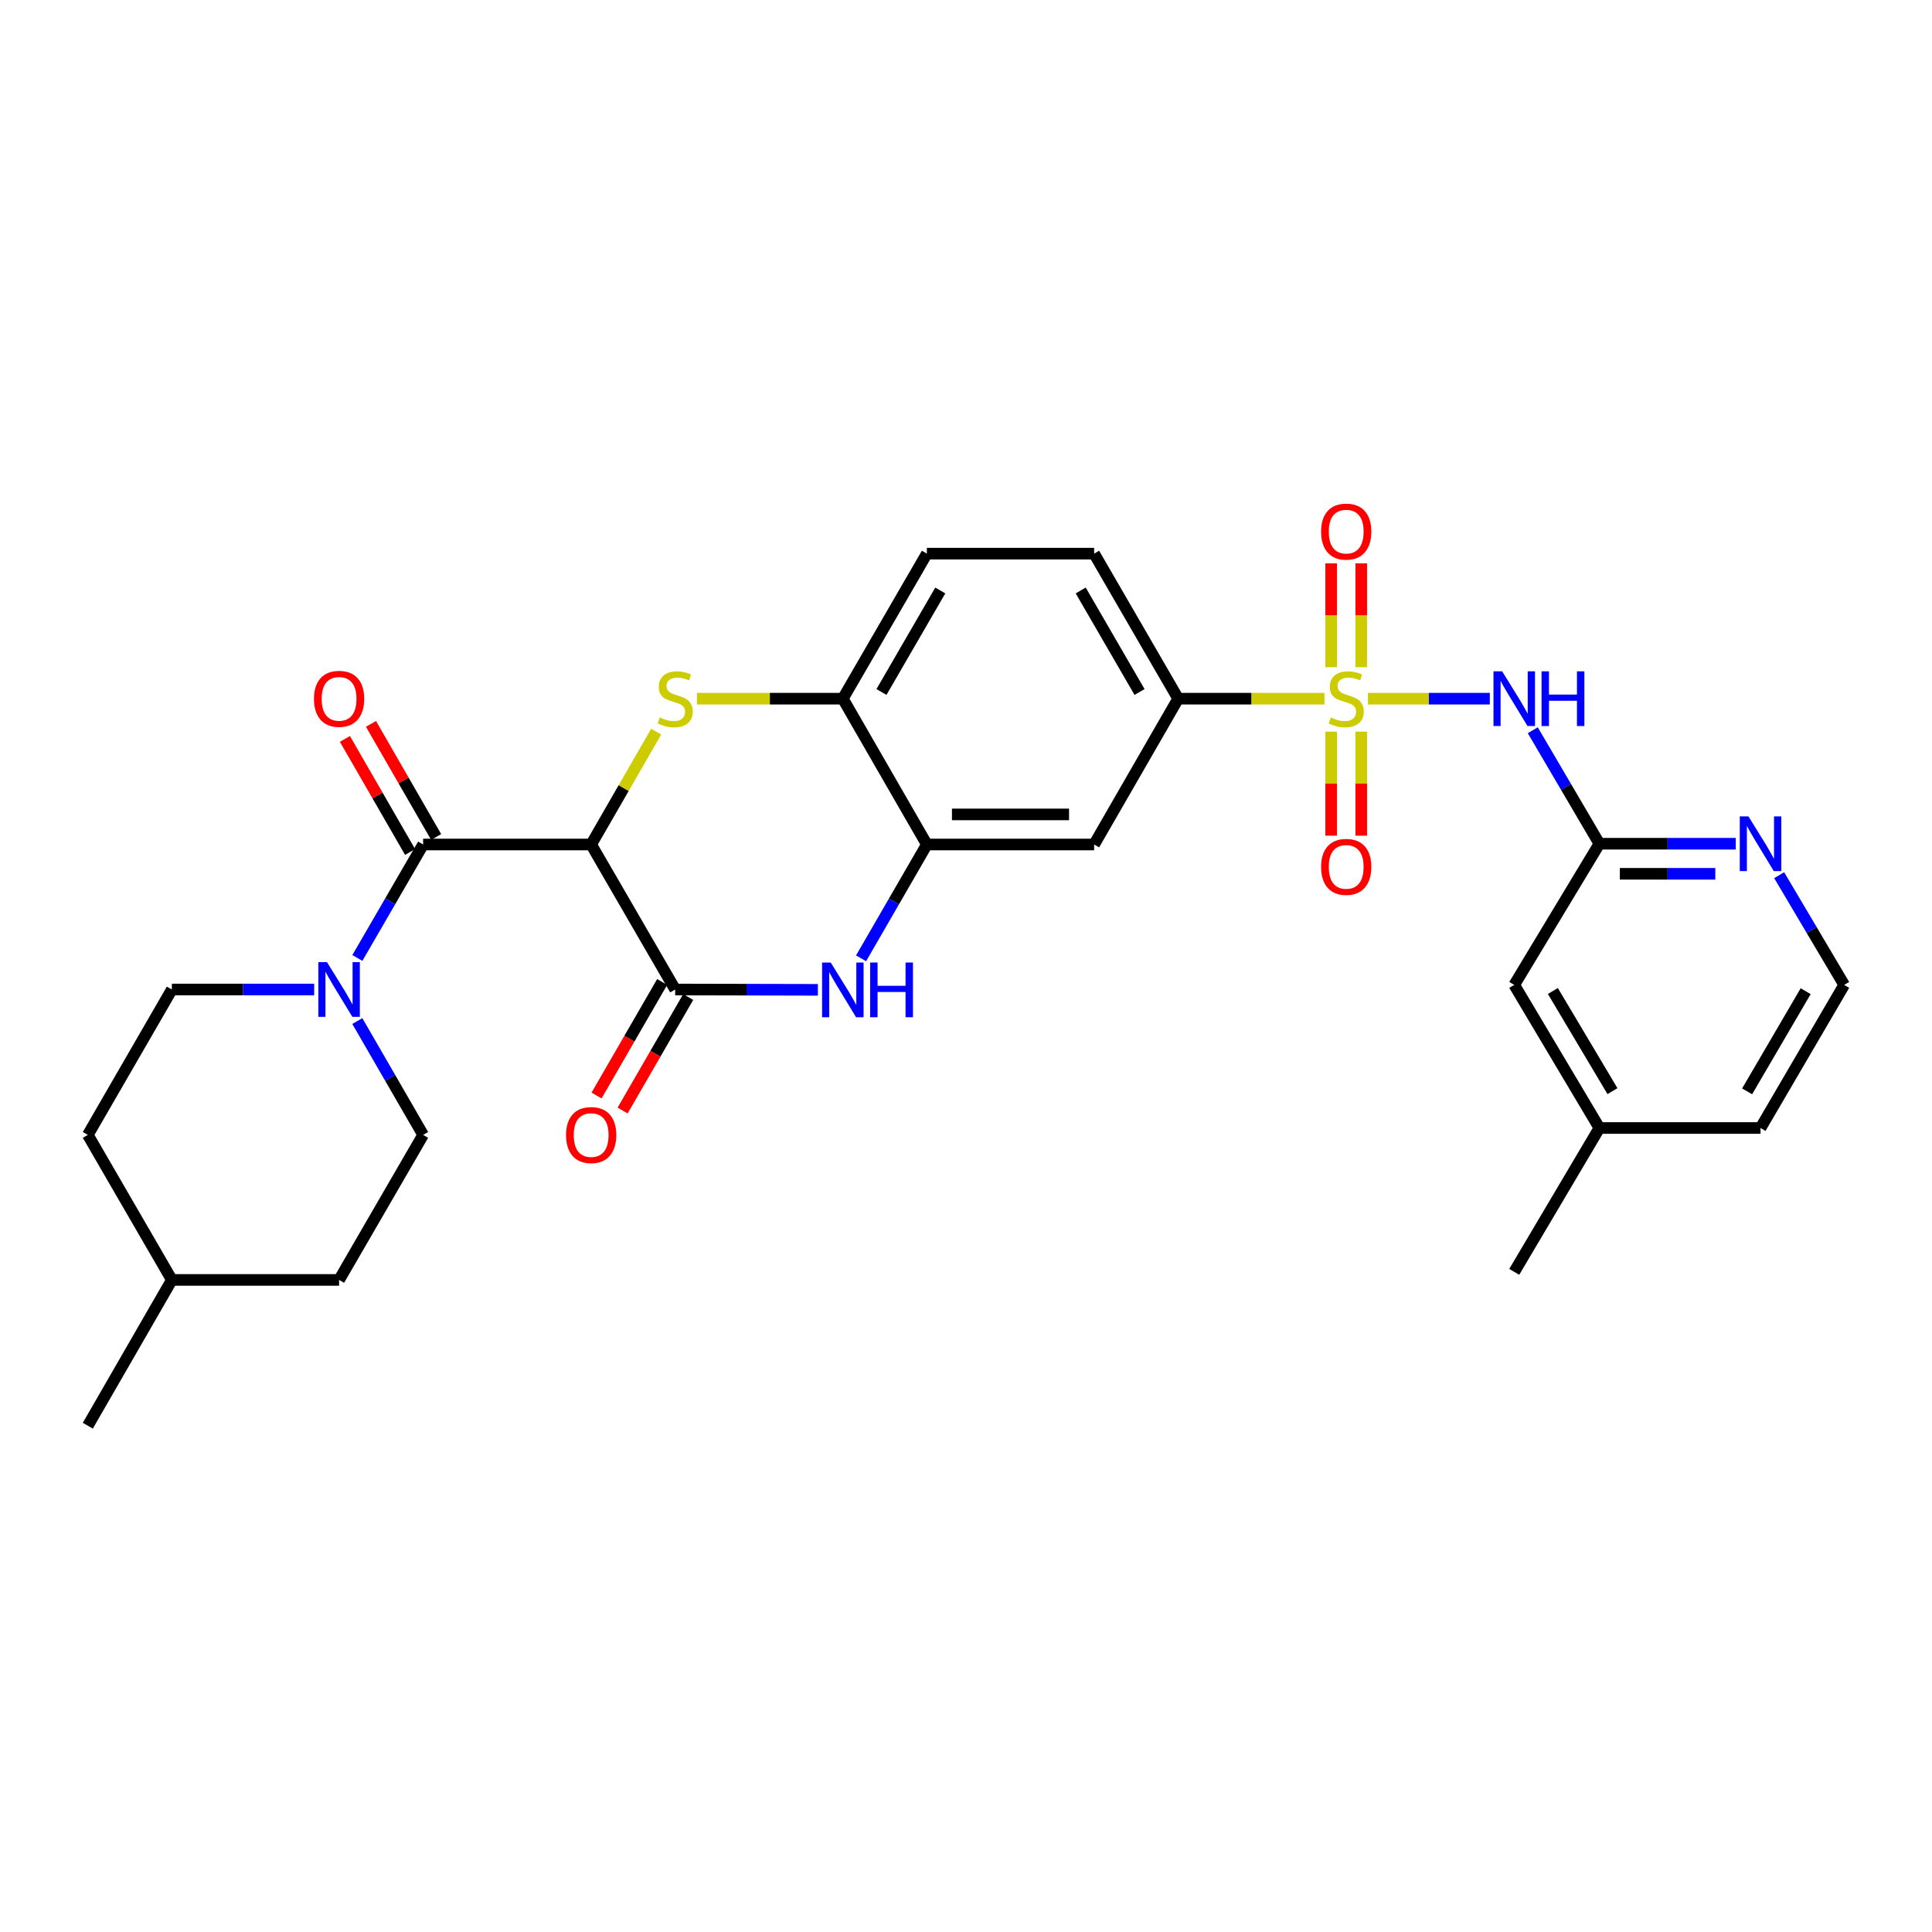 <?xml version='1.0' encoding='iso-8859-1'?>
<svg version='1.1' baseProfile='full'
              xmlns='http://www.w3.org/2000/svg'
                      xmlns:rdkit='http://www.rdkit.org/xml'
                      xmlns:xlink='http://www.w3.org/1999/xlink'
                  xml:space='preserve'
width='1000px' height='1000px' viewBox='0 0 1000 1000'>
<!-- END OF HEADER -->
<rect style='opacity:1.0;fill:#FFFFFF;stroke:none' width='1000' height='1000' x='0' y='0'> </rect>
<path class='bond-4' d='M 708.048,361.636 L 739.592,361.636' style='fill:none;fill-rule:evenodd;stroke:#CCCC00;stroke-width:6px;stroke-linecap:butt;stroke-linejoin:miter;stroke-opacity:1' />
<path class='bond-4' d='M 739.592,361.636 L 771.136,361.636' style='fill:none;fill-rule:evenodd;stroke:#0000FF;stroke-width:6px;stroke-linecap:butt;stroke-linejoin:miter;stroke-opacity:1' />
<path class='bond-8' d='M 685.539,361.636 L 647.678,361.636' style='fill:none;fill-rule:evenodd;stroke:#CCCC00;stroke-width:6px;stroke-linecap:butt;stroke-linejoin:miter;stroke-opacity:1' />
<path class='bond-8' d='M 647.678,361.636 L 609.818,361.636' style='fill:none;fill-rule:evenodd;stroke:#000000;stroke-width:6px;stroke-linecap:butt;stroke-linejoin:miter;stroke-opacity:1' />
<path class='bond-12' d='M 704.577,345.352 L 704.577,318.473' style='fill:none;fill-rule:evenodd;stroke:#CCCC00;stroke-width:6px;stroke-linecap:butt;stroke-linejoin:miter;stroke-opacity:1' />
<path class='bond-12' d='M 704.577,318.473 L 704.577,291.593' style='fill:none;fill-rule:evenodd;stroke:#FF0000;stroke-width:6px;stroke-linecap:butt;stroke-linejoin:miter;stroke-opacity:1' />
<path class='bond-12' d='M 689.009,345.352 L 689.009,318.473' style='fill:none;fill-rule:evenodd;stroke:#CCCC00;stroke-width:6px;stroke-linecap:butt;stroke-linejoin:miter;stroke-opacity:1' />
<path class='bond-12' d='M 689.009,318.473 L 689.009,291.593' style='fill:none;fill-rule:evenodd;stroke:#FF0000;stroke-width:6px;stroke-linecap:butt;stroke-linejoin:miter;stroke-opacity:1' />
<path class='bond-13' d='M 689.009,378.691 L 689.009,405.617' style='fill:none;fill-rule:evenodd;stroke:#CCCC00;stroke-width:6px;stroke-linecap:butt;stroke-linejoin:miter;stroke-opacity:1' />
<path class='bond-13' d='M 689.009,405.617 L 689.009,432.544' style='fill:none;fill-rule:evenodd;stroke:#FF0000;stroke-width:6px;stroke-linecap:butt;stroke-linejoin:miter;stroke-opacity:1' />
<path class='bond-13' d='M 704.577,378.691 L 704.577,405.617' style='fill:none;fill-rule:evenodd;stroke:#CCCC00;stroke-width:6px;stroke-linecap:butt;stroke-linejoin:miter;stroke-opacity:1' />
<path class='bond-13' d='M 704.577,405.617 L 704.577,432.544' style='fill:none;fill-rule:evenodd;stroke:#FF0000;stroke-width:6px;stroke-linecap:butt;stroke-linejoin:miter;stroke-opacity:1' />
<path class='bond-0' d='M 305.983,437.109 L 322.813,407.901' style='fill:none;fill-rule:evenodd;stroke:#000000;stroke-width:6px;stroke-linecap:butt;stroke-linejoin:miter;stroke-opacity:1' />
<path class='bond-0' d='M 322.813,407.901 L 339.642,378.694' style='fill:none;fill-rule:evenodd;stroke:#CCCC00;stroke-width:6px;stroke-linecap:butt;stroke-linejoin:miter;stroke-opacity:1' />
<path class='bond-3' d='M 305.983,437.109 L 219.008,437.109' style='fill:none;fill-rule:evenodd;stroke:#000000;stroke-width:6px;stroke-linecap:butt;stroke-linejoin:miter;stroke-opacity:1' />
<path class='bond-31' d='M 305.983,437.109 L 349.471,512.166' style='fill:none;fill-rule:evenodd;stroke:#000000;stroke-width:6px;stroke-linecap:butt;stroke-linejoin:miter;stroke-opacity:1' />
<path class='bond-1' d='M 360.72,361.636 L 398.484,361.636' style='fill:none;fill-rule:evenodd;stroke:#CCCC00;stroke-width:6px;stroke-linecap:butt;stroke-linejoin:miter;stroke-opacity:1' />
<path class='bond-1' d='M 398.484,361.636 L 436.247,361.636' style='fill:none;fill-rule:evenodd;stroke:#000000;stroke-width:6px;stroke-linecap:butt;stroke-linejoin:miter;stroke-opacity:1' />
<path class='bond-2' d='M 349.471,512.166 L 386.404,512.25' style='fill:none;fill-rule:evenodd;stroke:#000000;stroke-width:6px;stroke-linecap:butt;stroke-linejoin:miter;stroke-opacity:1' />
<path class='bond-2' d='M 386.404,512.25 L 423.338,512.335' style='fill:none;fill-rule:evenodd;stroke:#0000FF;stroke-width:6px;stroke-linecap:butt;stroke-linejoin:miter;stroke-opacity:1' />
<path class='bond-15' d='M 342.731,508.271 L 325.753,537.652' style='fill:none;fill-rule:evenodd;stroke:#000000;stroke-width:6px;stroke-linecap:butt;stroke-linejoin:miter;stroke-opacity:1' />
<path class='bond-15' d='M 325.753,537.652 L 308.774,567.034' style='fill:none;fill-rule:evenodd;stroke:#FF0000;stroke-width:6px;stroke-linecap:butt;stroke-linejoin:miter;stroke-opacity:1' />
<path class='bond-15' d='M 356.211,516.06 L 339.232,545.442' style='fill:none;fill-rule:evenodd;stroke:#000000;stroke-width:6px;stroke-linecap:butt;stroke-linejoin:miter;stroke-opacity:1' />
<path class='bond-15' d='M 339.232,545.442 L 322.254,574.823' style='fill:none;fill-rule:evenodd;stroke:#FF0000;stroke-width:6px;stroke-linecap:butt;stroke-linejoin:miter;stroke-opacity:1' />
<path class='bond-6' d='M 219.008,437.109 L 201.991,466.473' style='fill:none;fill-rule:evenodd;stroke:#000000;stroke-width:6px;stroke-linecap:butt;stroke-linejoin:miter;stroke-opacity:1' />
<path class='bond-6' d='M 201.991,466.473 L 184.974,495.837' style='fill:none;fill-rule:evenodd;stroke:#0000FF;stroke-width:6px;stroke-linecap:butt;stroke-linejoin:miter;stroke-opacity:1' />
<path class='bond-16' d='M 225.752,433.222 L 208.885,403.954' style='fill:none;fill-rule:evenodd;stroke:#000000;stroke-width:6px;stroke-linecap:butt;stroke-linejoin:miter;stroke-opacity:1' />
<path class='bond-16' d='M 208.885,403.954 L 192.017,374.687' style='fill:none;fill-rule:evenodd;stroke:#FF0000;stroke-width:6px;stroke-linecap:butt;stroke-linejoin:miter;stroke-opacity:1' />
<path class='bond-16' d='M 212.263,440.996 L 195.396,411.728' style='fill:none;fill-rule:evenodd;stroke:#000000;stroke-width:6px;stroke-linecap:butt;stroke-linejoin:miter;stroke-opacity:1' />
<path class='bond-16' d='M 195.396,411.728 L 178.529,382.461' style='fill:none;fill-rule:evenodd;stroke:#FF0000;stroke-width:6px;stroke-linecap:butt;stroke-linejoin:miter;stroke-opacity:1' />
<path class='bond-11' d='M 793.36,377.973 L 810.602,407.342' style='fill:none;fill-rule:evenodd;stroke:#0000FF;stroke-width:6px;stroke-linecap:butt;stroke-linejoin:miter;stroke-opacity:1' />
<path class='bond-11' d='M 810.602,407.342 L 827.845,436.711' style='fill:none;fill-rule:evenodd;stroke:#000000;stroke-width:6px;stroke-linecap:butt;stroke-linejoin:miter;stroke-opacity:1' />
<path class='bond-5' d='M 445.688,496.031 L 462.716,466.57' style='fill:none;fill-rule:evenodd;stroke:#0000FF;stroke-width:6px;stroke-linecap:butt;stroke-linejoin:miter;stroke-opacity:1' />
<path class='bond-5' d='M 462.716,466.57 L 479.744,437.109' style='fill:none;fill-rule:evenodd;stroke:#000000;stroke-width:6px;stroke-linecap:butt;stroke-linejoin:miter;stroke-opacity:1' />
<path class='bond-17' d='M 162.607,512.166 L 125.779,512.166' style='fill:none;fill-rule:evenodd;stroke:#0000FF;stroke-width:6px;stroke-linecap:butt;stroke-linejoin:miter;stroke-opacity:1' />
<path class='bond-17' d='M 125.779,512.166 L 88.951,512.166' style='fill:none;fill-rule:evenodd;stroke:#000000;stroke-width:6px;stroke-linecap:butt;stroke-linejoin:miter;stroke-opacity:1' />
<path class='bond-18' d='M 184.951,528.499 L 201.98,557.96' style='fill:none;fill-rule:evenodd;stroke:#0000FF;stroke-width:6px;stroke-linecap:butt;stroke-linejoin:miter;stroke-opacity:1' />
<path class='bond-18' d='M 201.98,557.96 L 219.008,587.422' style='fill:none;fill-rule:evenodd;stroke:#000000;stroke-width:6px;stroke-linecap:butt;stroke-linejoin:miter;stroke-opacity:1' />
<path class='bond-7' d='M 479.744,437.109 L 566.321,437.109' style='fill:none;fill-rule:evenodd;stroke:#000000;stroke-width:6px;stroke-linecap:butt;stroke-linejoin:miter;stroke-opacity:1' />
<path class='bond-7' d='M 492.73,421.54 L 553.335,421.54' style='fill:none;fill-rule:evenodd;stroke:#000000;stroke-width:6px;stroke-linecap:butt;stroke-linejoin:miter;stroke-opacity:1' />
<path class='bond-30' d='M 479.744,437.109 L 436.247,361.636' style='fill:none;fill-rule:evenodd;stroke:#000000;stroke-width:6px;stroke-linecap:butt;stroke-linejoin:miter;stroke-opacity:1' />
<path class='bond-10' d='M 609.818,361.636 L 566.321,437.109' style='fill:none;fill-rule:evenodd;stroke:#000000;stroke-width:6px;stroke-linecap:butt;stroke-linejoin:miter;stroke-opacity:1' />
<path class='bond-19' d='M 609.818,361.636 L 566.321,286.562' style='fill:none;fill-rule:evenodd;stroke:#000000;stroke-width:6px;stroke-linecap:butt;stroke-linejoin:miter;stroke-opacity:1' />
<path class='bond-19' d='M 589.823,358.18 L 559.375,305.628' style='fill:none;fill-rule:evenodd;stroke:#000000;stroke-width:6px;stroke-linecap:butt;stroke-linejoin:miter;stroke-opacity:1' />
<path class='bond-9' d='M 436.247,361.636 L 479.744,286.562' style='fill:none;fill-rule:evenodd;stroke:#000000;stroke-width:6px;stroke-linecap:butt;stroke-linejoin:miter;stroke-opacity:1' />
<path class='bond-9' d='M 456.243,358.18 L 486.69,305.628' style='fill:none;fill-rule:evenodd;stroke:#000000;stroke-width:6px;stroke-linecap:butt;stroke-linejoin:miter;stroke-opacity:1' />
<path class='bond-14' d='M 827.845,436.711 L 863.134,436.711' style='fill:none;fill-rule:evenodd;stroke:#000000;stroke-width:6px;stroke-linecap:butt;stroke-linejoin:miter;stroke-opacity:1' />
<path class='bond-14' d='M 863.134,436.711 L 898.423,436.711' style='fill:none;fill-rule:evenodd;stroke:#0000FF;stroke-width:6px;stroke-linecap:butt;stroke-linejoin:miter;stroke-opacity:1' />
<path class='bond-14' d='M 838.431,452.279 L 863.134,452.279' style='fill:none;fill-rule:evenodd;stroke:#000000;stroke-width:6px;stroke-linecap:butt;stroke-linejoin:miter;stroke-opacity:1' />
<path class='bond-14' d='M 863.134,452.279 L 887.836,452.279' style='fill:none;fill-rule:evenodd;stroke:#0000FF;stroke-width:6px;stroke-linecap:butt;stroke-linejoin:miter;stroke-opacity:1' />
<path class='bond-21' d='M 827.845,436.711 L 783.769,509.787' style='fill:none;fill-rule:evenodd;stroke:#000000;stroke-width:6px;stroke-linecap:butt;stroke-linejoin:miter;stroke-opacity:1' />
<path class='bond-22' d='M 920.896,452.994 L 937.721,481.391' style='fill:none;fill-rule:evenodd;stroke:#0000FF;stroke-width:6px;stroke-linecap:butt;stroke-linejoin:miter;stroke-opacity:1' />
<path class='bond-22' d='M 937.721,481.391 L 954.545,509.787' style='fill:none;fill-rule:evenodd;stroke:#000000;stroke-width:6px;stroke-linecap:butt;stroke-linejoin:miter;stroke-opacity:1' />
<path class='bond-23' d='M 88.951,512.166 L 45.455,587.422' style='fill:none;fill-rule:evenodd;stroke:#000000;stroke-width:6px;stroke-linecap:butt;stroke-linejoin:miter;stroke-opacity:1' />
<path class='bond-24' d='M 219.008,587.422 L 175.511,662.487' style='fill:none;fill-rule:evenodd;stroke:#000000;stroke-width:6px;stroke-linecap:butt;stroke-linejoin:miter;stroke-opacity:1' />
<path class='bond-20' d='M 566.321,286.562 L 479.744,286.562' style='fill:none;fill-rule:evenodd;stroke:#000000;stroke-width:6px;stroke-linecap:butt;stroke-linejoin:miter;stroke-opacity:1' />
<path class='bond-25' d='M 783.769,509.787 L 827.845,583.849' style='fill:none;fill-rule:evenodd;stroke:#000000;stroke-width:6px;stroke-linecap:butt;stroke-linejoin:miter;stroke-opacity:1' />
<path class='bond-25' d='M 803.759,512.935 L 834.612,564.778' style='fill:none;fill-rule:evenodd;stroke:#000000;stroke-width:6px;stroke-linecap:butt;stroke-linejoin:miter;stroke-opacity:1' />
<path class='bond-32' d='M 954.545,509.787 L 911.248,583.849' style='fill:none;fill-rule:evenodd;stroke:#000000;stroke-width:6px;stroke-linecap:butt;stroke-linejoin:miter;stroke-opacity:1' />
<path class='bond-32' d='M 934.611,513.039 L 904.302,564.883' style='fill:none;fill-rule:evenodd;stroke:#000000;stroke-width:6px;stroke-linecap:butt;stroke-linejoin:miter;stroke-opacity:1' />
<path class='bond-33' d='M 45.455,587.422 L 88.951,662.487' style='fill:none;fill-rule:evenodd;stroke:#000000;stroke-width:6px;stroke-linecap:butt;stroke-linejoin:miter;stroke-opacity:1' />
<path class='bond-26' d='M 175.511,662.487 L 88.951,662.487' style='fill:none;fill-rule:evenodd;stroke:#000000;stroke-width:6px;stroke-linecap:butt;stroke-linejoin:miter;stroke-opacity:1' />
<path class='bond-27' d='M 827.845,583.849 L 911.248,583.849' style='fill:none;fill-rule:evenodd;stroke:#000000;stroke-width:6px;stroke-linecap:butt;stroke-linejoin:miter;stroke-opacity:1' />
<path class='bond-28' d='M 827.845,583.849 L 783.769,658.31' style='fill:none;fill-rule:evenodd;stroke:#000000;stroke-width:6px;stroke-linecap:butt;stroke-linejoin:miter;stroke-opacity:1' />
<path class='bond-29' d='M 88.951,662.487 L 45.455,737.942' style='fill:none;fill-rule:evenodd;stroke:#000000;stroke-width:6px;stroke-linecap:butt;stroke-linejoin:miter;stroke-opacity:1' />
<path  class='atom-0' d='M 688.793 371.356
Q 689.113 371.476, 690.433 372.036
Q 691.753 372.596, 693.193 372.956
Q 694.673 373.276, 696.113 373.276
Q 698.793 373.276, 700.353 371.996
Q 701.913 370.676, 701.913 368.396
Q 701.913 366.836, 701.113 365.876
Q 700.353 364.916, 699.153 364.396
Q 697.953 363.876, 695.953 363.276
Q 693.433 362.516, 691.913 361.796
Q 690.433 361.076, 689.353 359.556
Q 688.313 358.036, 688.313 355.476
Q 688.313 351.916, 690.713 349.716
Q 693.153 347.516, 697.953 347.516
Q 701.233 347.516, 704.953 349.076
L 704.033 352.156
Q 700.633 350.756, 698.073 350.756
Q 695.313 350.756, 693.793 351.916
Q 692.273 353.036, 692.313 354.996
Q 692.313 356.516, 693.073 357.436
Q 693.873 358.356, 694.993 358.876
Q 696.153 359.396, 698.073 359.996
Q 700.633 360.796, 702.153 361.596
Q 703.673 362.396, 704.753 364.036
Q 705.873 365.636, 705.873 368.396
Q 705.873 372.316, 703.233 374.436
Q 700.633 376.516, 696.273 376.516
Q 693.753 376.516, 691.833 375.956
Q 689.953 375.436, 687.713 374.516
L 688.793 371.356
' fill='#CCCC00'/>
<path  class='atom-2' d='M 341.471 371.356
Q 341.791 371.476, 343.111 372.036
Q 344.431 372.596, 345.871 372.956
Q 347.351 373.276, 348.791 373.276
Q 351.471 373.276, 353.031 371.996
Q 354.591 370.676, 354.591 368.396
Q 354.591 366.836, 353.791 365.876
Q 353.031 364.916, 351.831 364.396
Q 350.631 363.876, 348.631 363.276
Q 346.111 362.516, 344.591 361.796
Q 343.111 361.076, 342.031 359.556
Q 340.991 358.036, 340.991 355.476
Q 340.991 351.916, 343.391 349.716
Q 345.831 347.516, 350.631 347.516
Q 353.911 347.516, 357.631 349.076
L 356.711 352.156
Q 353.311 350.756, 350.751 350.756
Q 347.991 350.756, 346.471 351.916
Q 344.951 353.036, 344.991 354.996
Q 344.991 356.516, 345.751 357.436
Q 346.551 358.356, 347.671 358.876
Q 348.831 359.396, 350.751 359.996
Q 353.311 360.796, 354.831 361.596
Q 356.351 362.396, 357.431 364.036
Q 358.551 365.636, 358.551 368.396
Q 358.551 372.316, 355.911 374.436
Q 353.311 376.516, 348.951 376.516
Q 346.431 376.516, 344.511 375.956
Q 342.631 375.436, 340.391 374.516
L 341.471 371.356
' fill='#CCCC00'/>
<path  class='atom-5' d='M 777.509 347.476
L 786.789 362.476
Q 787.709 363.956, 789.189 366.636
Q 790.669 369.316, 790.749 369.476
L 790.749 347.476
L 794.509 347.476
L 794.509 375.796
L 790.629 375.796
L 780.669 359.396
Q 779.509 357.476, 778.269 355.276
Q 777.069 353.076, 776.709 352.396
L 776.709 375.796
L 773.029 375.796
L 773.029 347.476
L 777.509 347.476
' fill='#0000FF'/>
<path  class='atom-5' d='M 797.909 347.476
L 801.749 347.476
L 801.749 359.516
L 816.229 359.516
L 816.229 347.476
L 820.069 347.476
L 820.069 375.796
L 816.229 375.796
L 816.229 362.716
L 801.749 362.716
L 801.749 375.796
L 797.909 375.796
L 797.909 347.476
' fill='#0000FF'/>
<path  class='atom-6' d='M 429.987 498.205
L 439.267 513.205
Q 440.187 514.685, 441.667 517.365
Q 443.147 520.045, 443.227 520.205
L 443.227 498.205
L 446.987 498.205
L 446.987 526.525
L 443.107 526.525
L 433.147 510.125
Q 431.987 508.205, 430.747 506.005
Q 429.547 503.805, 429.187 503.125
L 429.187 526.525
L 425.507 526.525
L 425.507 498.205
L 429.987 498.205
' fill='#0000FF'/>
<path  class='atom-6' d='M 450.387 498.205
L 454.227 498.205
L 454.227 510.245
L 468.707 510.245
L 468.707 498.205
L 472.547 498.205
L 472.547 526.525
L 468.707 526.525
L 468.707 513.445
L 454.227 513.445
L 454.227 526.525
L 450.387 526.525
L 450.387 498.205
' fill='#0000FF'/>
<path  class='atom-7' d='M 169.251 498.006
L 178.531 513.006
Q 179.451 514.486, 180.931 517.166
Q 182.411 519.846, 182.491 520.006
L 182.491 498.006
L 186.251 498.006
L 186.251 526.326
L 182.371 526.326
L 172.411 509.926
Q 171.251 508.006, 170.011 505.806
Q 168.811 503.606, 168.451 502.926
L 168.451 526.326
L 164.771 526.326
L 164.771 498.006
L 169.251 498.006
' fill='#0000FF'/>
<path  class='atom-13' d='M 683.793 275.156
Q 683.793 268.356, 687.153 264.556
Q 690.513 260.756, 696.793 260.756
Q 703.073 260.756, 706.433 264.556
Q 709.793 268.356, 709.793 275.156
Q 709.793 282.036, 706.393 285.956
Q 702.993 289.836, 696.793 289.836
Q 690.553 289.836, 687.153 285.956
Q 683.793 282.076, 683.793 275.156
M 696.793 286.636
Q 701.113 286.636, 703.433 283.756
Q 705.793 280.836, 705.793 275.156
Q 705.793 269.596, 703.433 266.796
Q 701.113 263.956, 696.793 263.956
Q 692.473 263.956, 690.113 266.756
Q 687.793 269.556, 687.793 275.156
Q 687.793 280.876, 690.113 283.756
Q 692.473 286.636, 696.793 286.636
' fill='#FF0000'/>
<path  class='atom-14' d='M 683.793 448.692
Q 683.793 441.892, 687.153 438.092
Q 690.513 434.292, 696.793 434.292
Q 703.073 434.292, 706.433 438.092
Q 709.793 441.892, 709.793 448.692
Q 709.793 455.572, 706.393 459.492
Q 702.993 463.372, 696.793 463.372
Q 690.553 463.372, 687.153 459.492
Q 683.793 455.612, 683.793 448.692
M 696.793 460.172
Q 701.113 460.172, 703.433 457.292
Q 705.793 454.372, 705.793 448.692
Q 705.793 443.132, 703.433 440.332
Q 701.113 437.492, 696.793 437.492
Q 692.473 437.492, 690.113 440.292
Q 687.793 443.092, 687.793 448.692
Q 687.793 454.412, 690.113 457.292
Q 692.473 460.172, 696.793 460.172
' fill='#FF0000'/>
<path  class='atom-15' d='M 904.988 422.551
L 914.268 437.551
Q 915.188 439.031, 916.668 441.711
Q 918.148 444.391, 918.228 444.551
L 918.228 422.551
L 921.988 422.551
L 921.988 450.871
L 918.108 450.871
L 908.148 434.471
Q 906.988 432.551, 905.748 430.351
Q 904.548 428.151, 904.188 427.471
L 904.188 450.871
L 900.508 450.871
L 900.508 422.551
L 904.988 422.551
' fill='#0000FF'/>
<path  class='atom-16' d='M 292.983 587.502
Q 292.983 580.702, 296.343 576.902
Q 299.703 573.102, 305.983 573.102
Q 312.263 573.102, 315.623 576.902
Q 318.983 580.702, 318.983 587.502
Q 318.983 594.382, 315.583 598.302
Q 312.183 602.182, 305.983 602.182
Q 299.743 602.182, 296.343 598.302
Q 292.983 594.422, 292.983 587.502
M 305.983 598.982
Q 310.303 598.982, 312.623 596.102
Q 314.983 593.182, 314.983 587.502
Q 314.983 581.942, 312.623 579.142
Q 310.303 576.302, 305.983 576.302
Q 301.663 576.302, 299.303 579.102
Q 296.983 581.902, 296.983 587.502
Q 296.983 593.222, 299.303 596.102
Q 301.663 598.982, 305.983 598.982
' fill='#FF0000'/>
<path  class='atom-17' d='M 162.511 361.716
Q 162.511 354.916, 165.871 351.116
Q 169.231 347.316, 175.511 347.316
Q 181.791 347.316, 185.151 351.116
Q 188.511 354.916, 188.511 361.716
Q 188.511 368.596, 185.111 372.516
Q 181.711 376.396, 175.511 376.396
Q 169.271 376.396, 165.871 372.516
Q 162.511 368.636, 162.511 361.716
M 175.511 373.196
Q 179.831 373.196, 182.151 370.316
Q 184.511 367.396, 184.511 361.716
Q 184.511 356.156, 182.151 353.356
Q 179.831 350.516, 175.511 350.516
Q 171.191 350.516, 168.831 353.316
Q 166.511 356.116, 166.511 361.716
Q 166.511 367.436, 168.831 370.316
Q 171.191 373.196, 175.511 373.196
' fill='#FF0000'/>
</svg>
